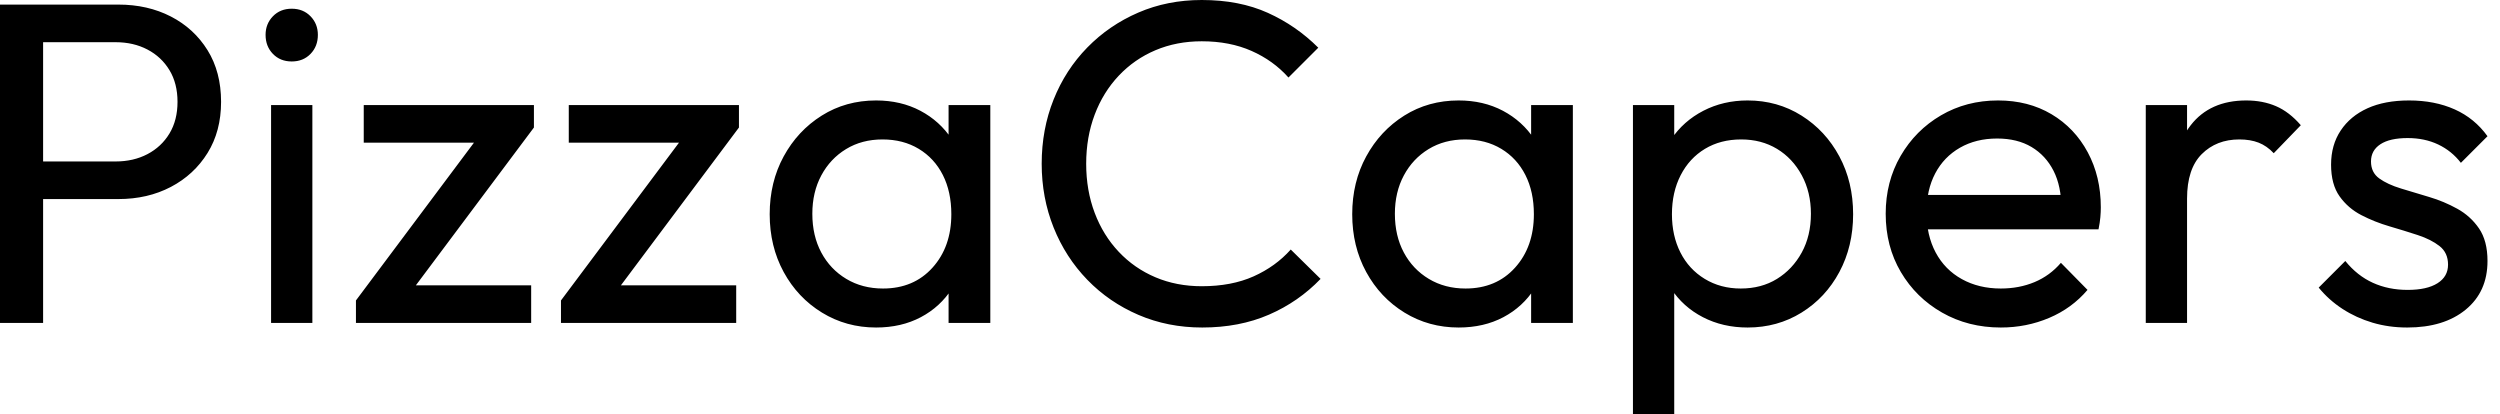 <svg baseProfile="full" height="28" version="1.1" viewBox="0 0 169 28" width="169" xmlns="http://www.w3.org/2000/svg" xmlns:ev="http://www.w3.org/2001/xml-events" xmlns:xlink="http://www.w3.org/1999/xlink"><defs /><g><path d="M4.496 13.457V10.915H10.357Q11.566 10.915 12.512 10.419Q13.457 9.922 14.0 9.023Q14.543 8.124 14.543 6.884Q14.543 5.643 14.0 4.744Q13.457 3.845 12.512 3.349Q11.566 2.853 10.357 2.853H4.496V0.31H10.543Q12.527 0.31 14.093 1.116Q15.659 1.922 16.574 3.395Q17.488 4.868 17.488 6.884Q17.488 8.868 16.574 10.341Q15.659 11.814 14.093 12.636Q12.527 13.457 10.543 13.457ZM2.543 21.829V0.31H5.457V21.829Z M20.868 21.829V7.101H23.659V21.829ZM22.264 4.155Q21.488 4.155 20.992 3.643Q20.496 3.132 20.496 2.357Q20.496 1.612 20.992 1.101Q21.488 0.589 22.264 0.589Q23.039 0.589 23.535 1.101Q24.031 1.612 24.031 2.357Q24.031 3.132 23.535 3.643Q23.039 4.155 22.264 4.155Z M26.605 20.31 35.349 8.62H38.636L29.891 20.31ZM26.605 21.829V20.31L29.085 19.287H38.45V21.829ZM27.132 9.643V7.101H38.636V8.62L36.062 9.643Z M40.465 20.31 49.209 8.62H52.496L43.752 20.31ZM40.465 21.829V20.31L42.946 19.287H52.31V21.829ZM40.992 9.643V7.101H52.496V8.62L49.922 9.643Z M61.767 22.14Q59.752 22.14 58.109 21.132Q56.465 20.124 55.519 18.388Q54.574 16.651 54.574 14.481Q54.574 12.31 55.519 10.574Q56.465 8.837 58.093 7.814Q59.721 6.791 61.767 6.791Q63.442 6.791 64.76 7.488Q66.078 8.186 66.884 9.411Q67.69 10.636 67.783 12.248V16.682Q67.69 18.264 66.899 19.504Q66.109 20.744 64.791 21.442Q63.473 22.14 61.767 22.14ZM62.233 19.504Q64.31 19.504 65.581 18.093Q66.853 16.682 66.853 14.481Q66.853 12.961 66.279 11.829Q65.705 10.698 64.651 10.062Q63.597 9.426 62.202 9.426Q60.806 9.426 59.736 10.078Q58.667 10.729 58.062 11.86Q57.457 12.992 57.457 14.45Q57.457 15.938 58.062 17.07Q58.667 18.202 59.752 18.853Q60.837 19.504 62.233 19.504ZM66.667 21.829V17.86L67.194 14.264L66.667 10.698V7.101H69.488V21.829Z M83.814 22.14Q81.488 22.14 79.504 21.287Q77.519 20.434 76.047 18.915Q74.574 17.395 73.767 15.38Q72.961 13.364 72.961 11.07Q72.961 8.744 73.767 6.729Q74.574 4.713 76.047 3.209Q77.519 1.705 79.488 0.853Q81.457 0.0 83.783 0.0Q86.326 0.0 88.248 0.868Q90.171 1.736 91.659 3.225L89.643 5.24Q88.62 4.093 87.147 3.442Q85.674 2.791 83.783 2.791Q82.078 2.791 80.651 3.395Q79.225 4.0 78.171 5.116Q77.116 6.233 76.543 7.752Q75.969 9.271 75.969 11.07Q75.969 12.868 76.543 14.388Q77.116 15.907 78.171 17.023Q79.225 18.14 80.651 18.744Q82.078 19.349 83.783 19.349Q85.798 19.349 87.287 18.682Q88.775 18.016 89.798 16.868L91.814 18.853Q90.326 20.403 88.326 21.271Q86.326 22.14 83.814 22.14Z M101.147 22.14Q99.132 22.14 97.488 21.132Q95.845 20.124 94.899 18.388Q93.953 16.651 93.953 14.481Q93.953 12.31 94.899 10.574Q95.845 8.837 97.473 7.814Q99.101 6.791 101.147 6.791Q102.822 6.791 104.14 7.488Q105.457 8.186 106.264 9.411Q107.07 10.636 107.163 12.248V16.682Q107.07 18.264 106.279 19.504Q105.488 20.744 104.171 21.442Q102.853 22.14 101.147 22.14ZM101.612 19.504Q103.69 19.504 104.961 18.093Q106.233 16.682 106.233 14.481Q106.233 12.961 105.659 11.829Q105.085 10.698 104.031 10.062Q102.977 9.426 101.581 9.426Q100.186 9.426 99.116 10.078Q98.047 10.729 97.442 11.86Q96.837 12.992 96.837 14.45Q96.837 15.938 97.442 17.07Q98.047 18.202 99.132 18.853Q100.217 19.504 101.612 19.504ZM106.047 21.829V17.86L106.574 14.264L106.047 10.698V7.101H108.868V21.829Z M120.682 22.14Q119.008 22.14 117.659 21.442Q116.31 20.744 115.504 19.504Q114.698 18.264 114.605 16.682V12.248Q114.698 10.636 115.519 9.411Q116.341 8.186 117.69 7.488Q119.039 6.791 120.682 6.791Q122.698 6.791 124.326 7.814Q125.953 8.837 126.884 10.574Q127.814 12.31 127.814 14.481Q127.814 16.651 126.884 18.388Q125.953 20.124 124.326 21.132Q122.698 22.14 120.682 22.14ZM112.93 28.0V7.101H115.721V10.977L115.194 14.543L115.721 18.14V28.0ZM120.217 19.504Q121.612 19.504 122.667 18.853Q123.721 18.202 124.341 17.07Q124.961 15.938 124.961 14.45Q124.961 12.992 124.341 11.845Q123.721 10.698 122.667 10.062Q121.612 9.426 120.248 9.426Q118.853 9.426 117.798 10.062Q116.744 10.698 116.155 11.845Q115.566 12.992 115.566 14.481Q115.566 15.938 116.14 17.07Q116.713 18.202 117.783 18.853Q118.853 19.504 120.217 19.504Z M137.798 22.14Q135.597 22.14 133.829 21.132Q132.062 20.124 131.039 18.388Q130.016 16.651 130.016 14.45Q130.016 12.279 131.023 10.543Q132.031 8.806 133.752 7.798Q135.473 6.791 137.612 6.791Q139.659 6.791 141.225 7.721Q142.791 8.651 143.674 10.295Q144.558 11.938 144.558 14.016Q144.558 14.326 144.527 14.682Q144.496 15.039 144.403 15.504H131.969V13.178H142.915L141.891 14.078Q141.891 12.589 141.364 11.55Q140.837 10.512 139.876 9.938Q138.915 9.364 137.55 9.364Q136.124 9.364 135.039 9.984Q133.953 10.605 133.364 11.721Q132.775 12.837 132.775 14.357Q132.775 15.907 133.395 17.07Q134.016 18.233 135.163 18.868Q136.31 19.504 137.798 19.504Q139.039 19.504 140.078 19.07Q141.116 18.636 141.86 17.767L143.659 19.597Q142.605 20.837 141.07 21.488Q139.535 22.14 137.798 22.14Z M147.597 21.829V7.101H150.388V21.829ZM150.388 13.426 149.333 12.961Q149.333 10.14 150.636 8.465Q151.938 6.791 154.388 6.791Q155.504 6.791 156.403 7.178Q157.302 7.566 158.078 8.465L156.248 10.357Q155.783 9.86 155.225 9.643Q154.667 9.426 153.922 9.426Q152.372 9.426 151.38 10.419Q150.388 11.411 150.388 13.426Z M165.271 22.14Q164.031 22.14 162.93 21.814Q161.829 21.488 160.899 20.884Q159.969 20.279 159.287 19.442L161.085 17.643Q161.891 18.636 162.946 19.116Q164.0 19.597 165.302 19.597Q166.605 19.597 167.318 19.147Q168.031 18.698 168.031 17.891Q168.031 17.085 167.457 16.636Q166.884 16.186 165.984 15.891Q165.085 15.597 164.078 15.302Q163.07 15.008 162.171 14.543Q161.271 14.078 160.698 13.271Q160.124 12.465 160.124 11.132Q160.124 9.798 160.775 8.822Q161.426 7.845 162.589 7.318Q163.752 6.791 165.395 6.791Q167.132 6.791 168.481 7.395Q169.829 8.0 170.698 9.209L168.899 11.008Q168.279 10.202 167.364 9.767Q166.45 9.333 165.302 9.333Q164.093 9.333 163.457 9.752Q162.822 10.171 162.822 10.915Q162.822 11.659 163.38 12.062Q163.938 12.465 164.853 12.744Q165.767 13.023 166.76 13.318Q167.752 13.612 168.651 14.109Q169.55 14.605 170.124 15.442Q170.698 16.279 170.698 17.643Q170.698 19.721 169.225 20.93Q167.752 22.14 165.271 22.14Z " fill="rgb(0,0,0)" transform="translate(-2.543, 0)" /></g></svg>